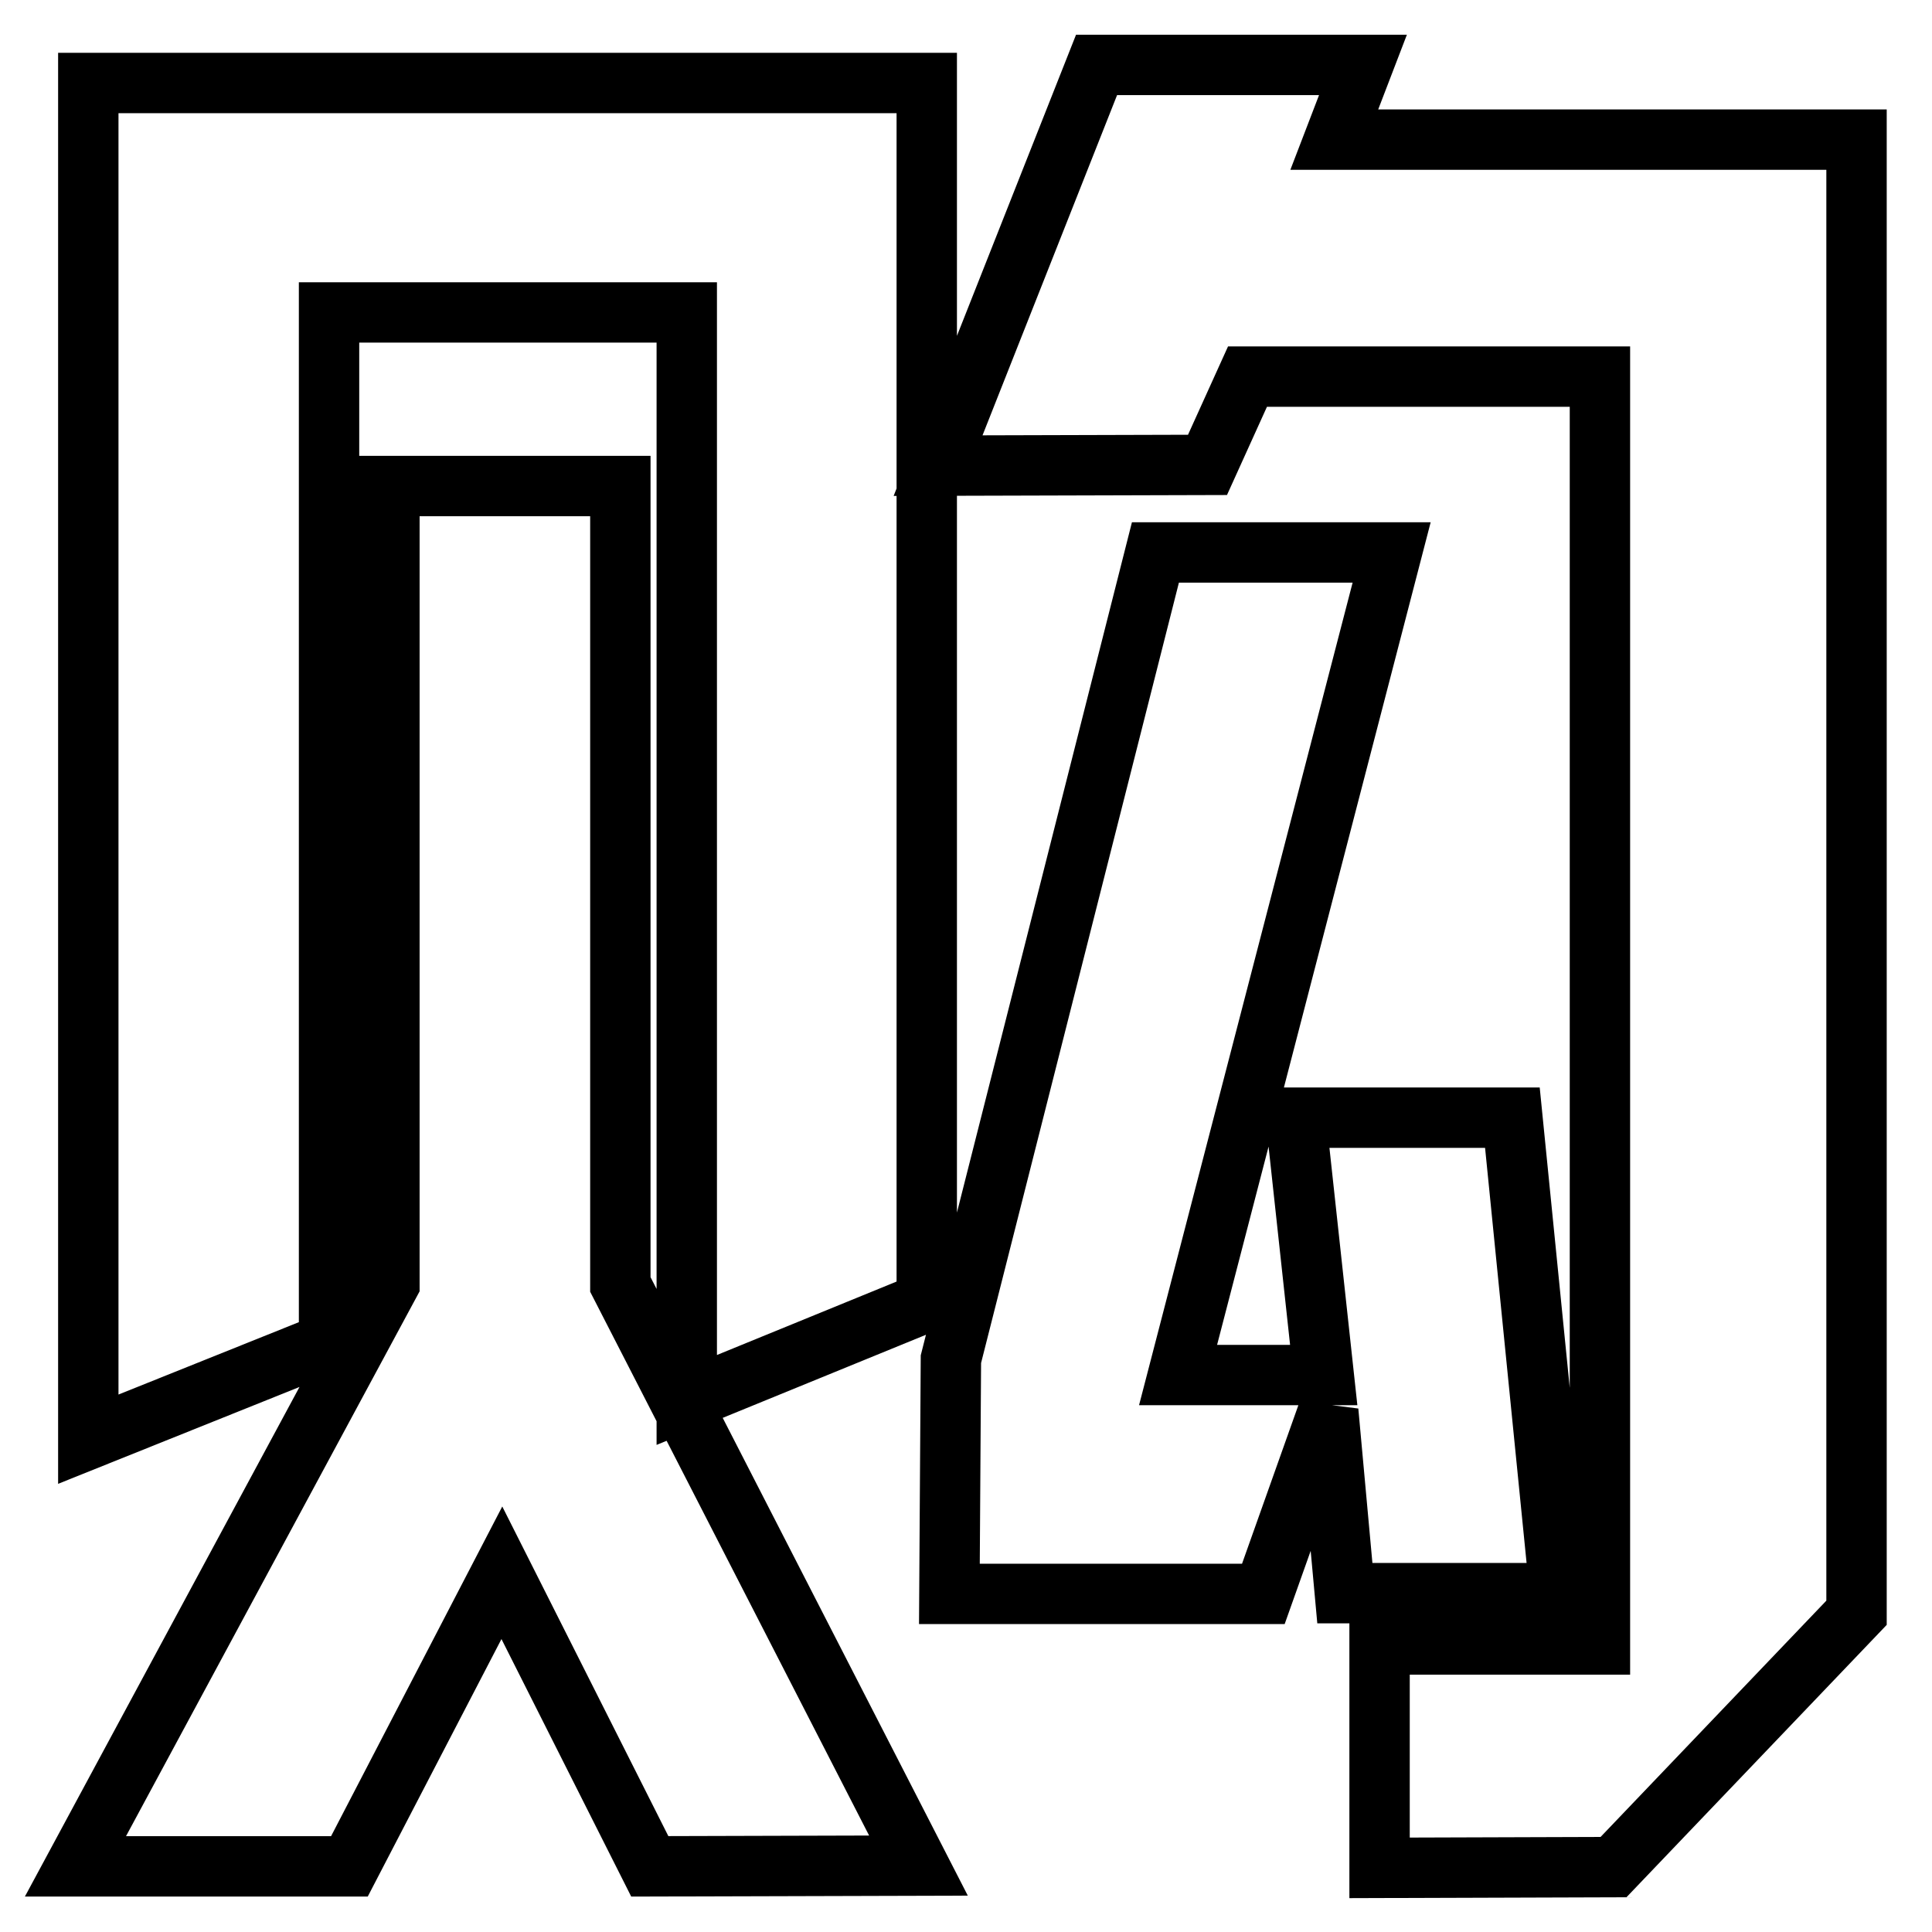 <?xml version="1.0" encoding="utf-8"?>
<!-- Svg Vector Icons : http://www.onlinewebfonts.com/icon -->
<!DOCTYPE svg PUBLIC "-//W3C//DTD SVG 1.1//EN" "http://www.w3.org/Graphics/SVG/1.1/DTD/svg11.dtd">
<svg version="1.1" xmlns="http://www.w3.org/2000/svg" xmlns:xlink="http://www.w3.org/1999/xlink" x="0px" y="0px" viewBox="0 0 256 256" enable-background="new 0 0 256 256" xml:space="preserve">
<g><g><path stroke-width="8" fill-opacity="0" stroke="#000000"  d="M51.6,64.4h30.6v105.8l39.5,77l-35.6,0.1l-19.6-38.9l-20.2,38.9H10l41.6-77.2V64.4z M11.8,11h111v161.5L91,185.5V41.4H43.6v136.5l-31.9,12.8V11z M124.3,61.7l21-53.1h35.3l-3.8,9.9H246v195.2l-32.2,33.7l-31,0.1v-29.6H212V49.9h-46.7L160,61.6L124.3,61.7z M184.4,73.2l-28.3,109h19.3l-3.7-34.1h28.7l6.3,63h-28.5L176,187l-8.6,24.2h-41.6l0.2-31.1l27.1-106.9L184.4,73.2L184.4,73.2z"/></g></g>
</svg>